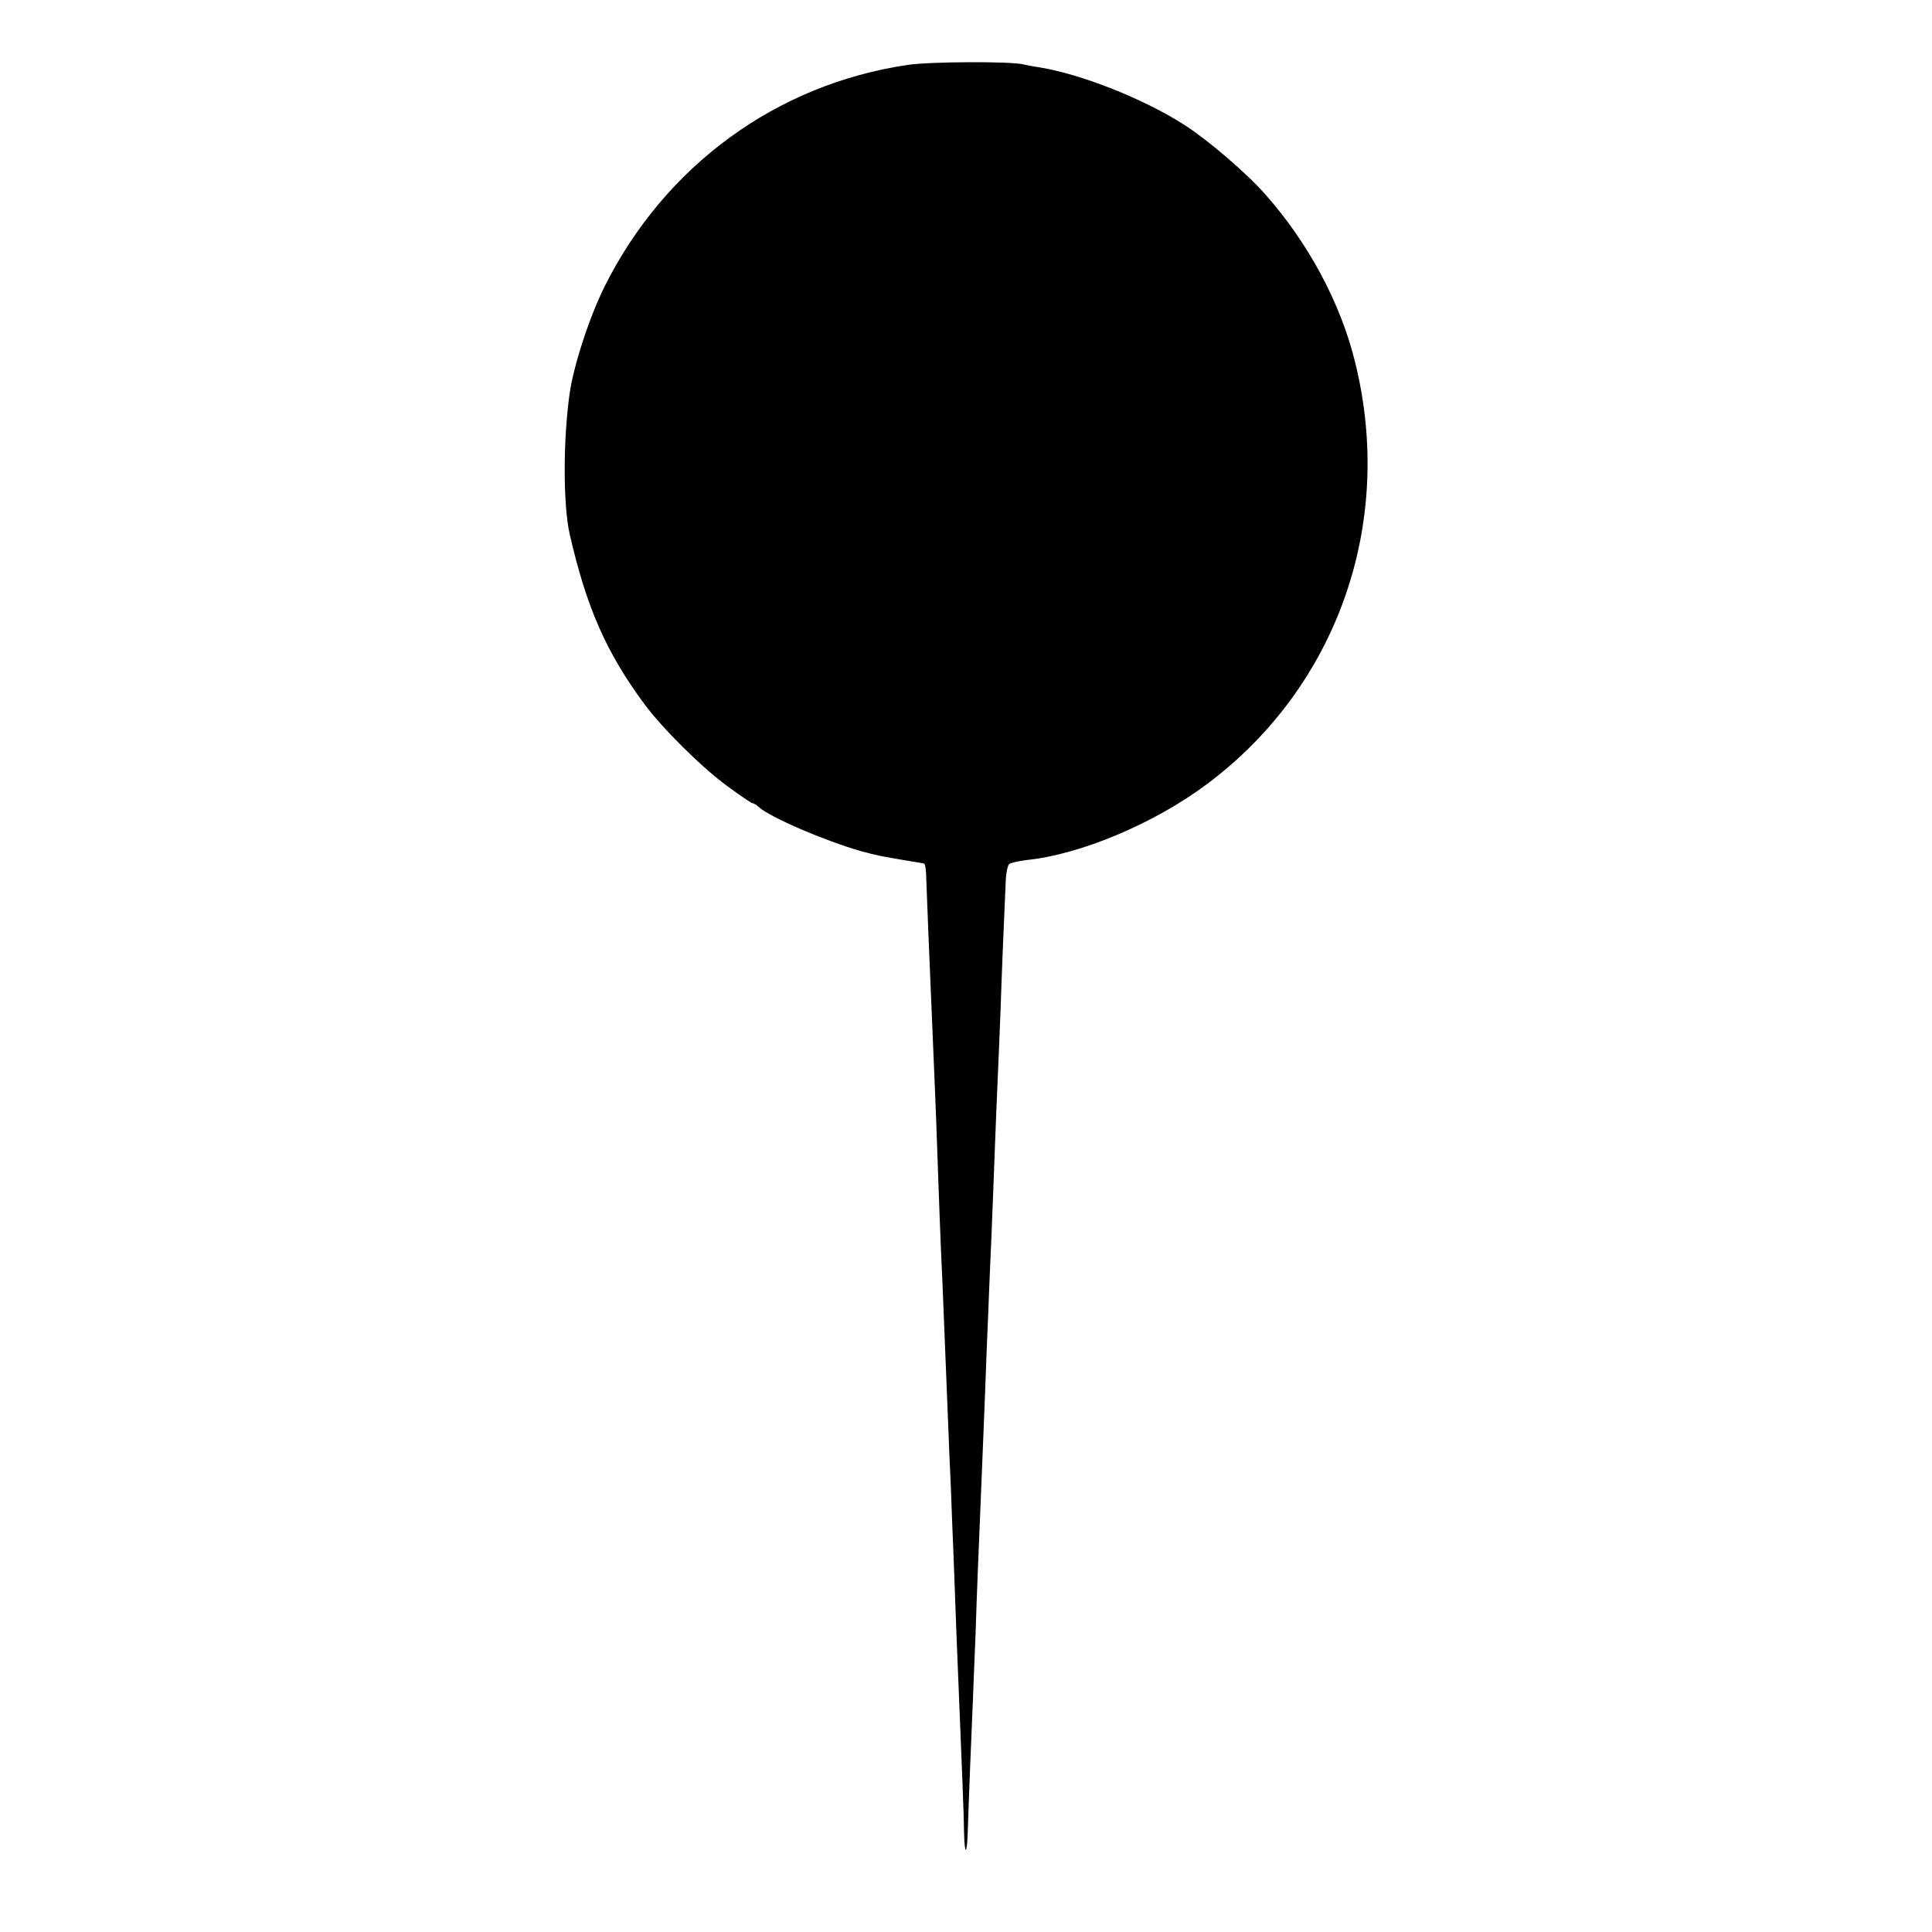 <?xml version="1.0" standalone="no"?>
<!DOCTYPE svg PUBLIC "-//W3C//DTD SVG 20010904//EN"
 "http://www.w3.org/TR/2001/REC-SVG-20010904/DTD/svg10.dtd">
<svg version="1.0" xmlns="http://www.w3.org/2000/svg"
 width="700pt" height="700pt" viewBox="0 0 700 700"
 preserveAspectRatio="xMidYMid meet">
<g transform="translate(0,700) scale(0.1,-0.1)"
fill="#000000" stroke="none">
<path d="M3290 6765 c-477 -70 -880 -365 -1099 -802 -55 -111 -112 -284 -127
-388 -24 -168 -24 -403 0 -510 61 -266 132 -428 270 -615 66 -89 205 -227 298
-296 48 -35 90 -64 94 -64 4 0 15 -6 23 -14 43 -38 238 -122 371 -160 55 -15
75 -19 159 -33 25 -4 49 -8 54 -9 4 -1 10 -2 15 -3 4 0 8 -25 8 -54 2 -59 12
-309 19 -467 10 -237 17 -400 20 -495 2 -55 6 -167 9 -250 3 -82 8 -199 11
-260 5 -123 13 -322 20 -495 2 -63 7 -169 10 -235 2 -66 7 -181 10 -255 3 -74
7 -196 10 -270 23 -557 27 -661 28 -732 2 -78 10 -81 13 -5 3 101 15 403 19
487 2 47 6 159 10 250 5 156 8 224 20 515 5 127 12 283 20 505 3 74 8 185 10
245 10 224 15 363 20 495 3 74 7 185 10 245 3 61 7 169 10 240 4 127 14 367
19 473 1 29 7 56 12 61 5 5 34 11 64 15 196 20 463 133 653 275 474 354 682
948 536 1532 -52 211 -169 429 -323 603 -67 77 -211 200 -294 253 -148 95
-373 184 -526 209 -21 3 -48 8 -60 11 -46 11 -335 10 -416 -2z"/>
</g>
</svg>
